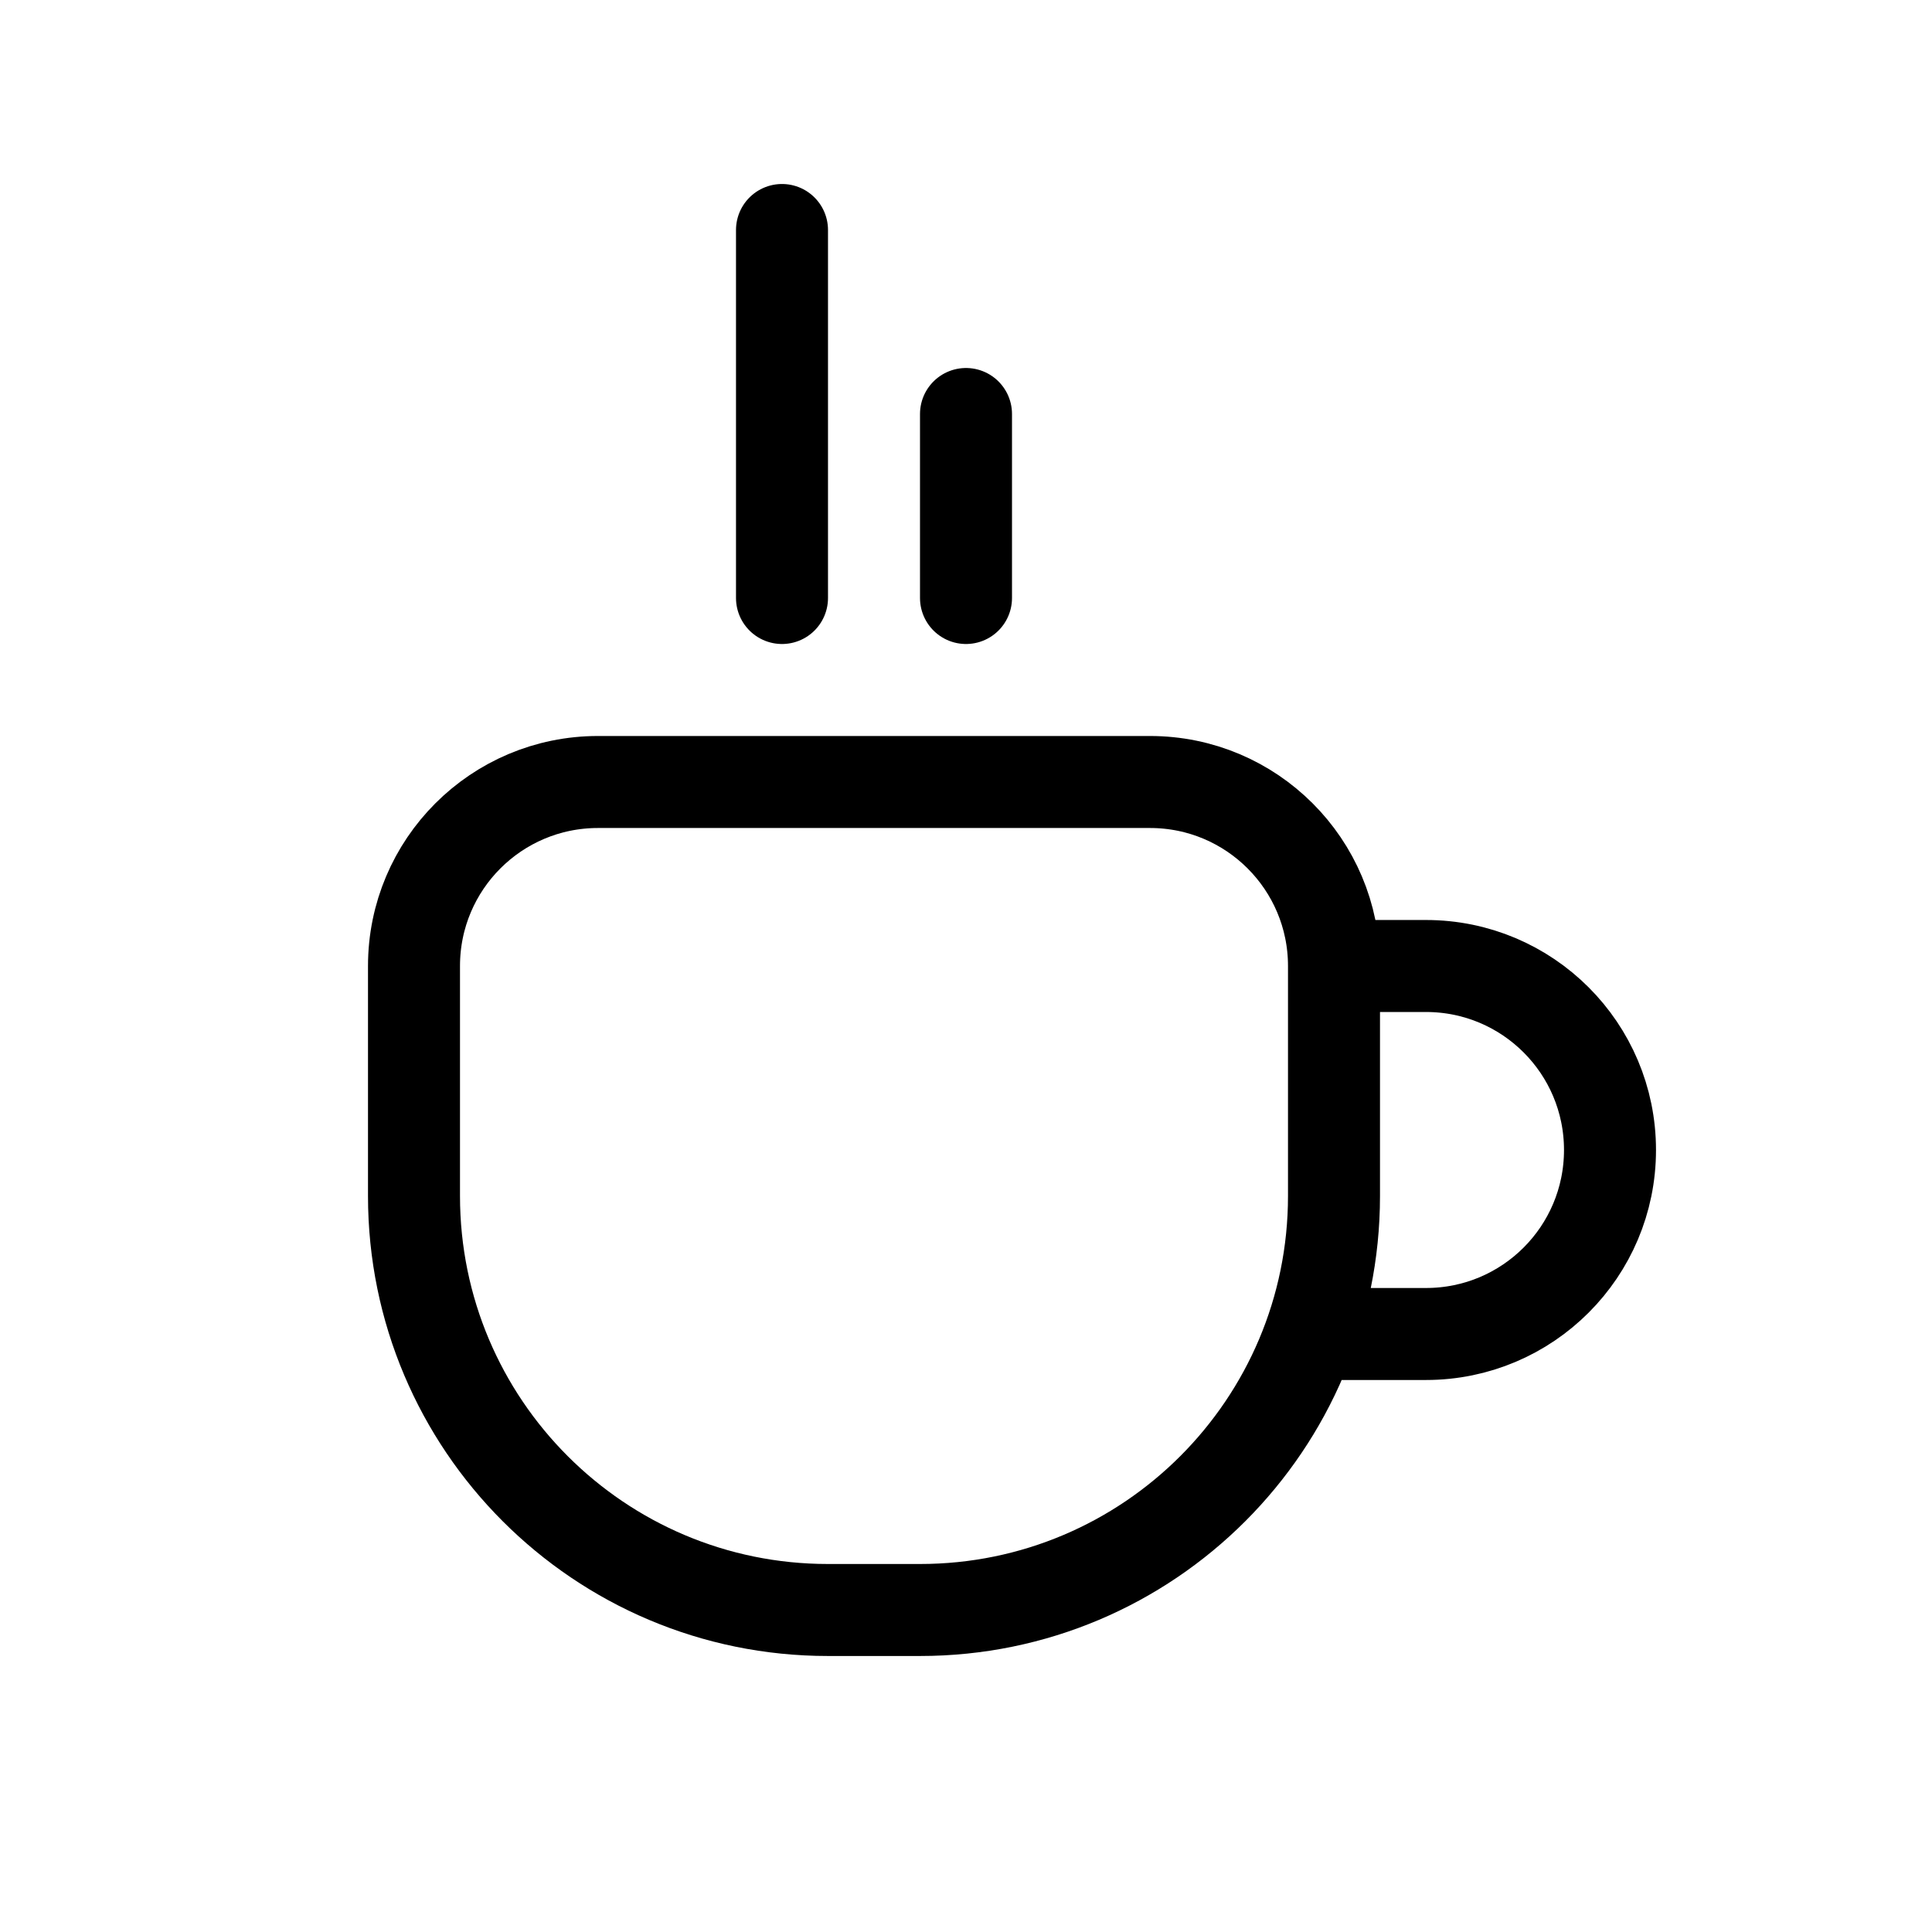 <?xml version="1.0" ?><svg height="21" viewBox="0 0 21 21" width="21" xmlns="http://www.w3.org/2000/svg"><g fill="none" fill-rule="evenodd" stroke="currentColor" stroke-linecap="round" stroke-linejoin="round" transform="translate(4 2)"><path d="m2.5 6.5h6c1.105 0 2 .895 2 2v2.5c0 2.485-2.015 4.5-4.5 4.5h-1c-2.485 0-4.5-2.015-4.5-4.5v-2.5c0-1.105.895-2 2-2zm8 2h1c1.105 0 2 .895 2 2s-.895 2-2 2h-1"/><path d="m4.5 4.5v-4"/><path d="m6.5 4.5v-2"/></g></svg>